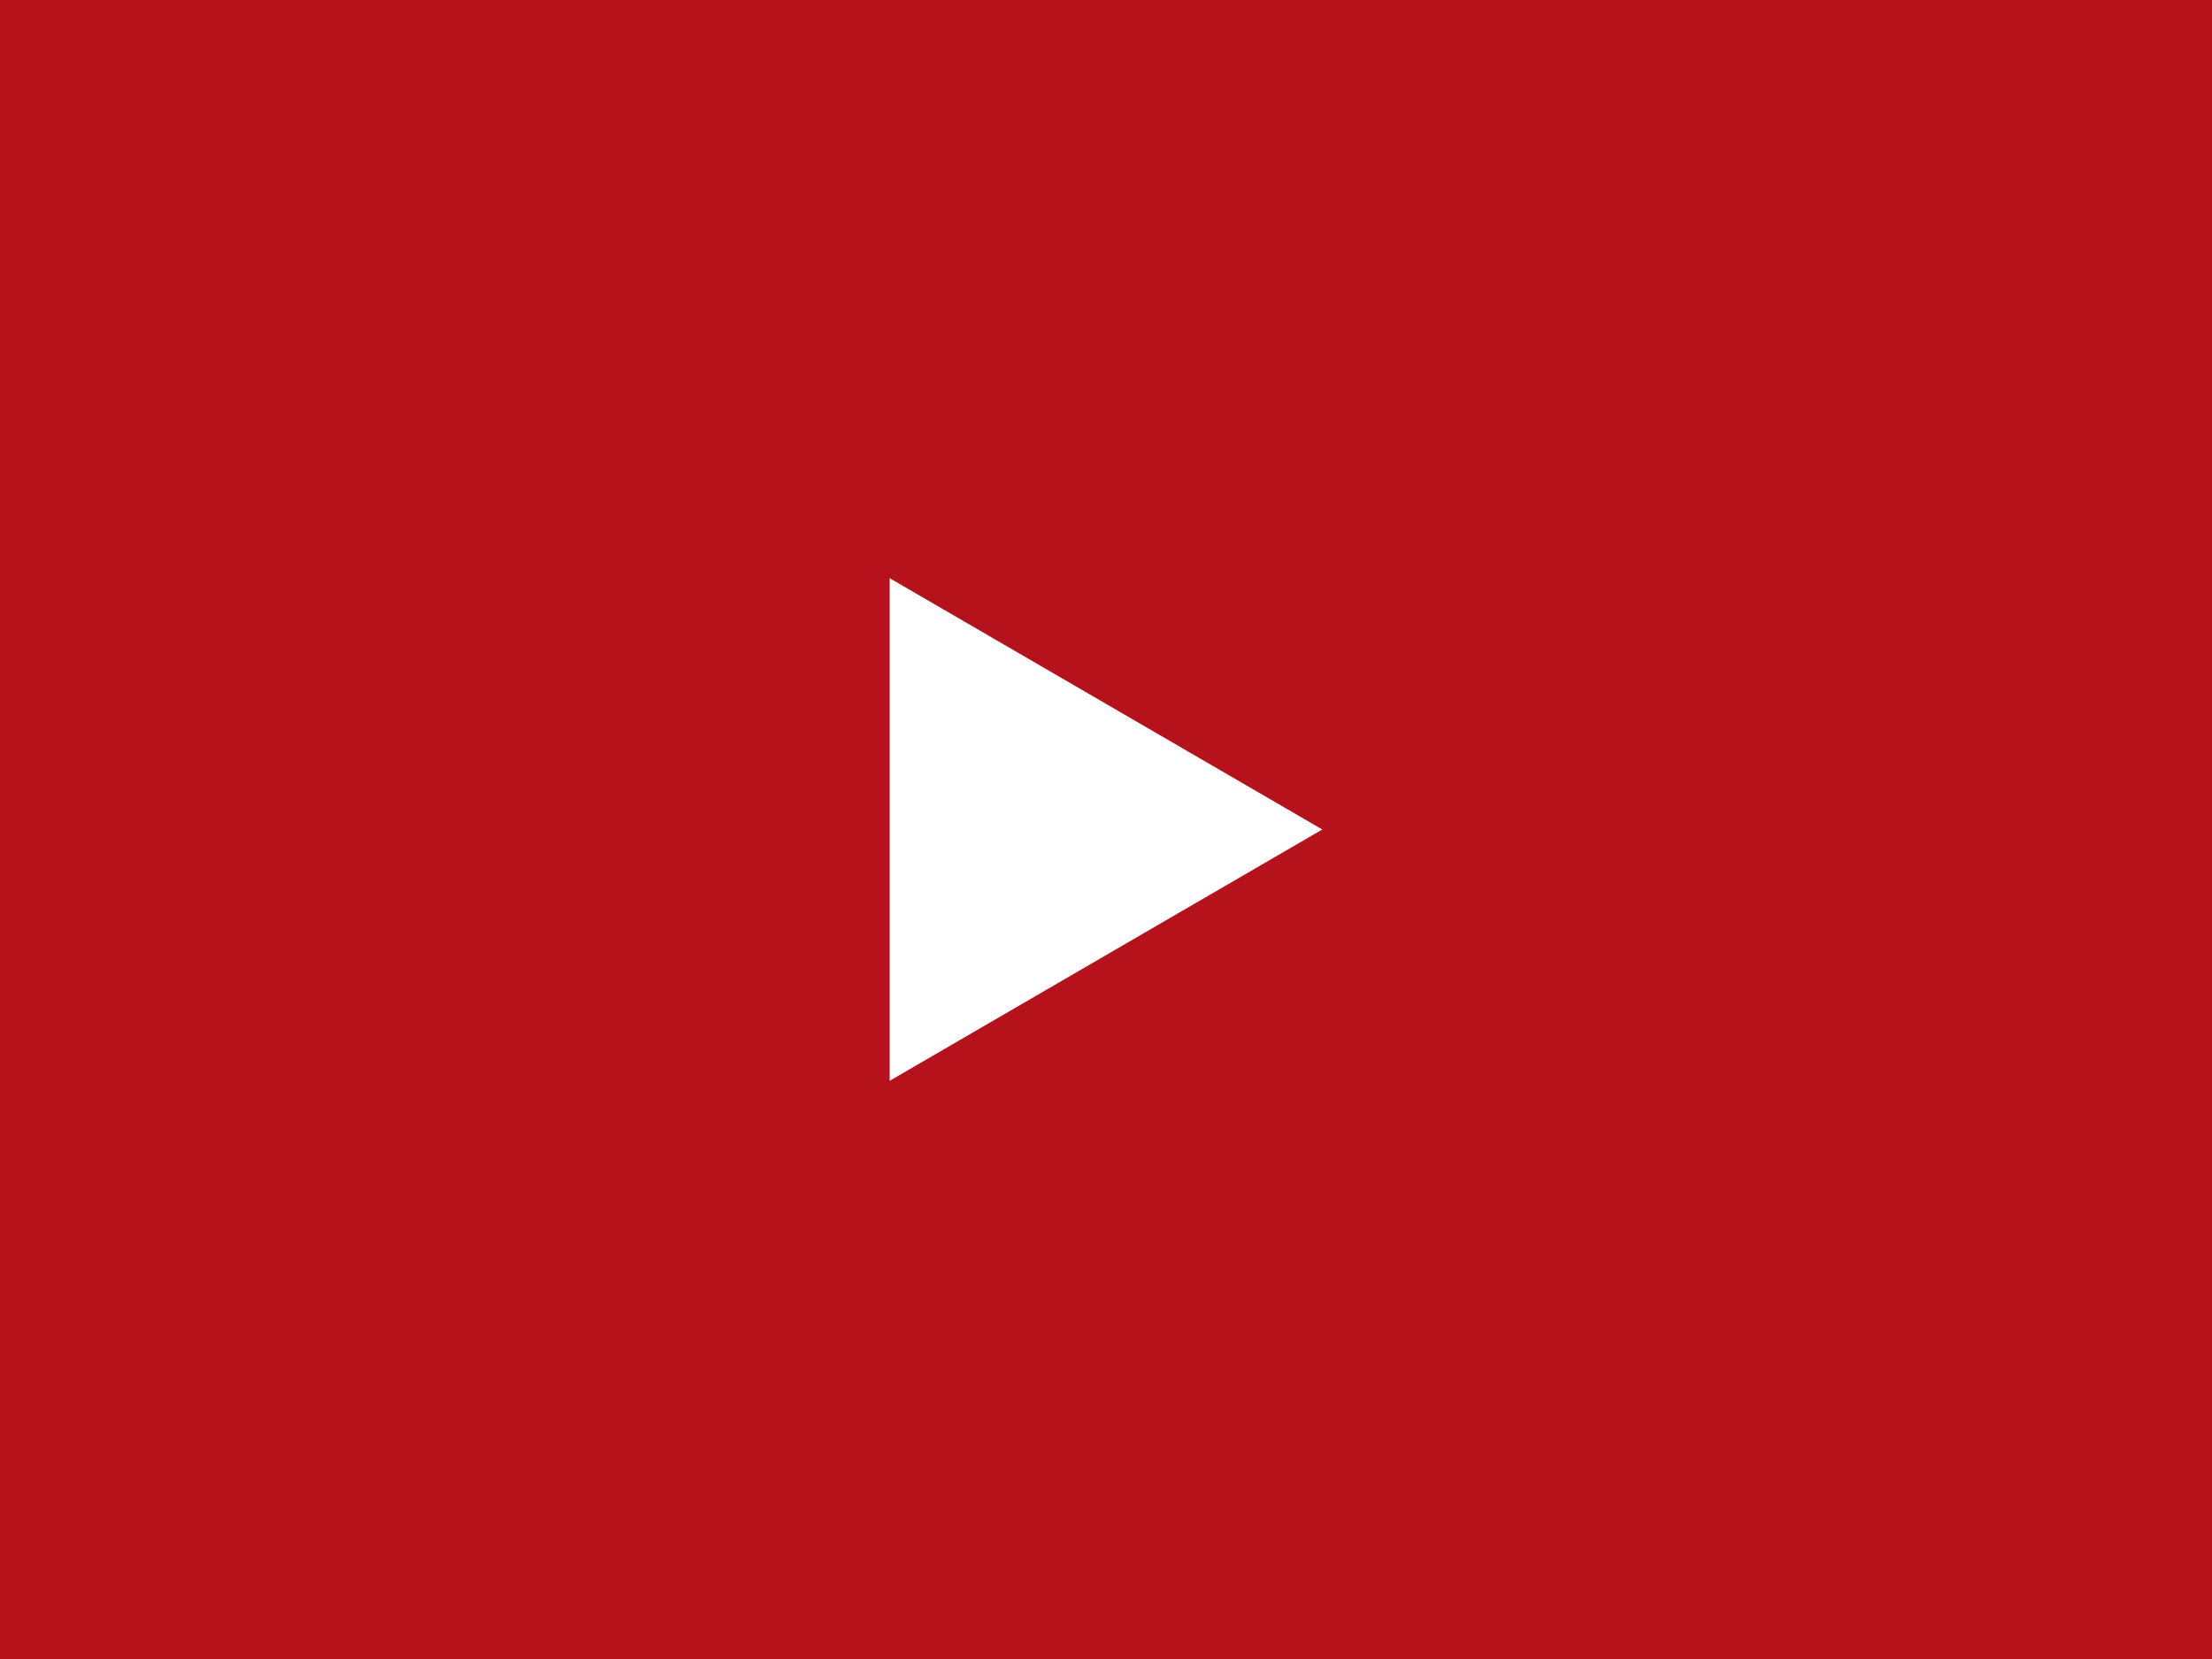 <?xml version="1.0" encoding="UTF-8" standalone="no"?>
<!-- Created with Inkscape (http://www.inkscape.org/) -->

<svg
   width="400"
   height="300"
   viewBox="0 0 105.833 79.375"
   version="1.1"
   id="svg5"
   inkscape:version="1.1.2 (b8e25be833, 2022-02-05)"
   sodipodi:docname="play.svg"
   xmlns:inkscape="http://www.inkscape.org/namespaces/inkscape"
   xmlns:sodipodi="http://sodipodi.sourceforge.net/DTD/sodipodi-0.dtd"
   xmlns="http://www.w3.org/2000/svg"
   xmlns:svg="http://www.w3.org/2000/svg">
  <rect x="0" y="0" width="105.833" height="79.375" fill="#333333" stroke="none"/>
  <sodipodi:namedview
     id="namedview7"
     pagecolor="#ffffff"
     bordercolor="#666666"
     borderopacity="1.0"
     inkscape:pageshadow="2"
     inkscape:pageopacity="0.0"
     inkscape:pagecheckerboard="0"
     inkscape:document-units="px"
     showgrid="false"
     units="px"
     inkscape:zoom="0.64052329"
     inkscape:cx="384.84159"
     inkscape:cy="495.68845"
     inkscape:window-width="1918"
     inkscape:window-height="1000"
     inkscape:window-x="3433"
     inkscape:window-y="0"
     inkscape:window-maximized="0"
     inkscape:current-layer="layer1" />
  <defs
     id="defs2" />
  <g
     inkscape:label="Layer 1"
     inkscape:groupmode="layer"
     id="layer1"
     transform="translate(-3.305,-17.349)">
    <rect
       style="fill:#b6121b;fill-opacity:1;stroke:#ffffff;stroke-width:0;stop-color:#000000"
       id="rect843"
       width="105.833"
       height="79.375"
       x="3.305"
       y="17.349" />
    <path
       id="rect7244"
       style="fill:#ffffff;fill-opacity:1;stroke:#ffffff;stroke-width:0;stop-color:#000000"
       d="M 45.872,45.013 V 69.06 L 66.57,57.036 Z" />
  </g>
</svg>
